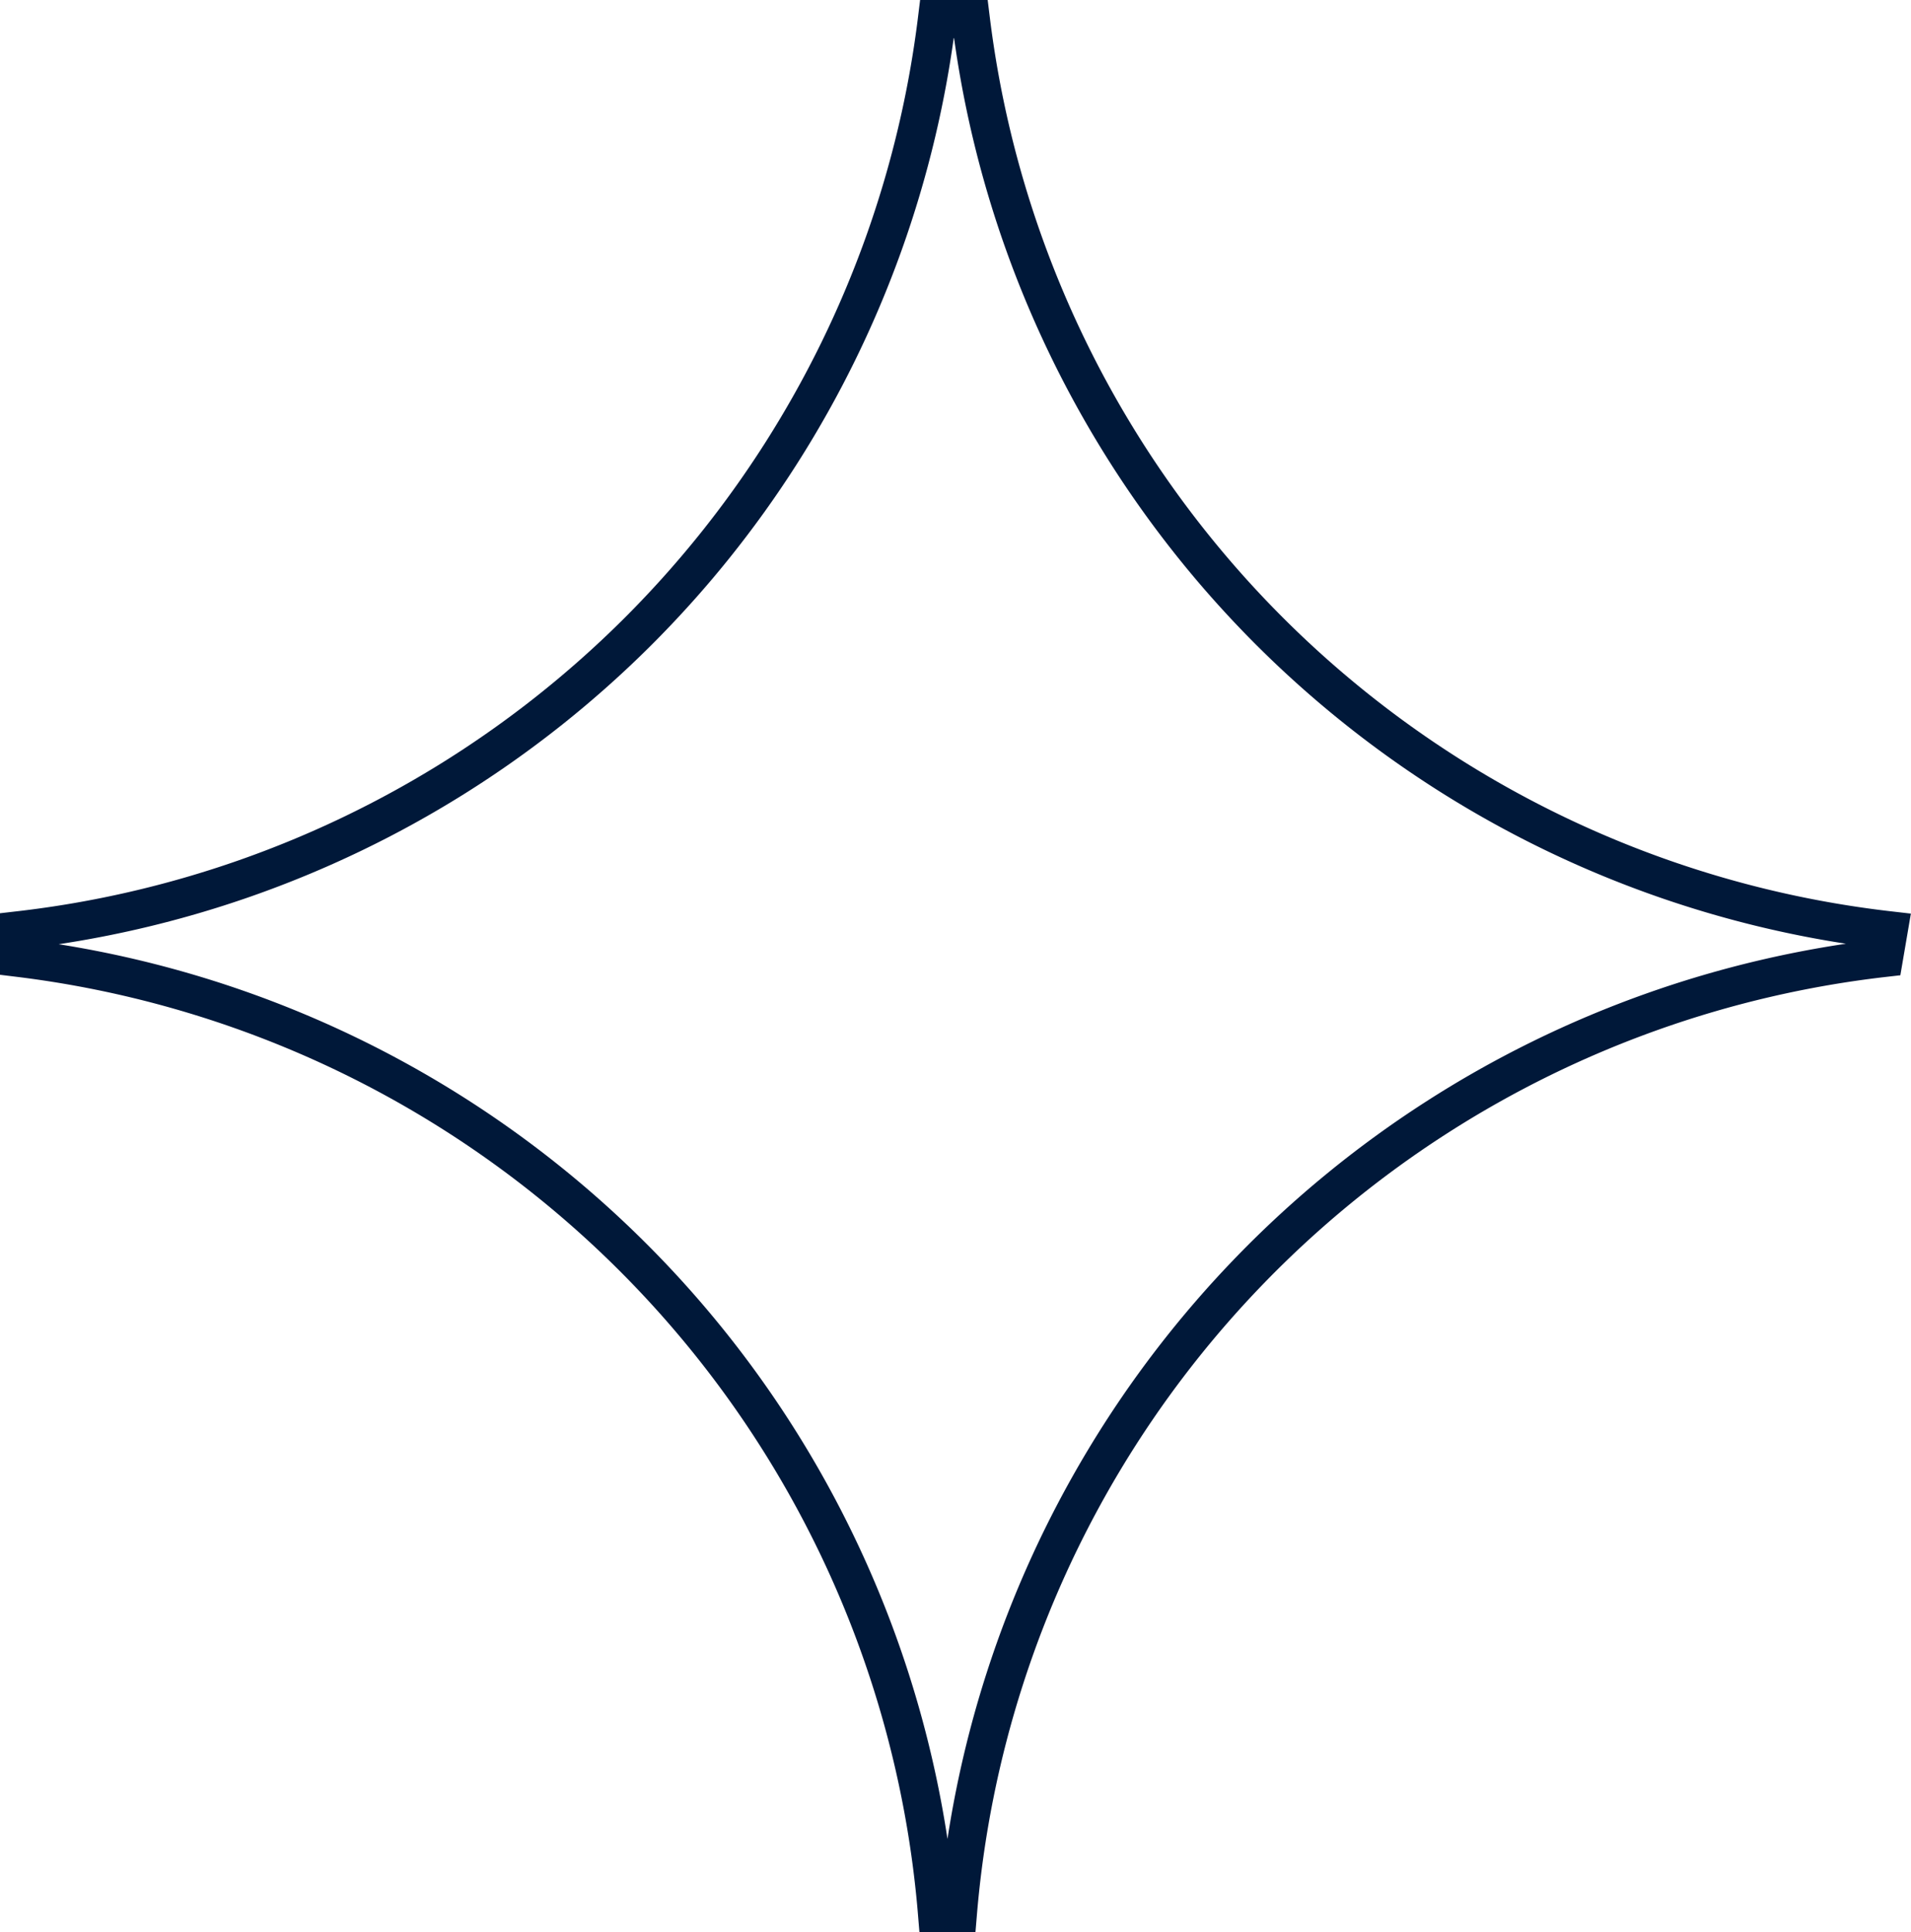 <svg xmlns="http://www.w3.org/2000/svg" width="50.109" height="50.654" viewBox="0 0 50.109 50.654">
  <path id="Path_58" data-name="Path 58" d="M70.324,44.408A27.412,27.412,0,0,1,46.256,20.52h-.887A27.412,27.412,0,0,1,21.3,44.408v.725a27.514,27.514,0,0,1,24.069,25.04h.549A27.511,27.511,0,0,1,70.2,45.134Z" transform="translate(-20.8 -20.02)" fill="none" stroke="#001839" stroke-width="1"/>
</svg>
